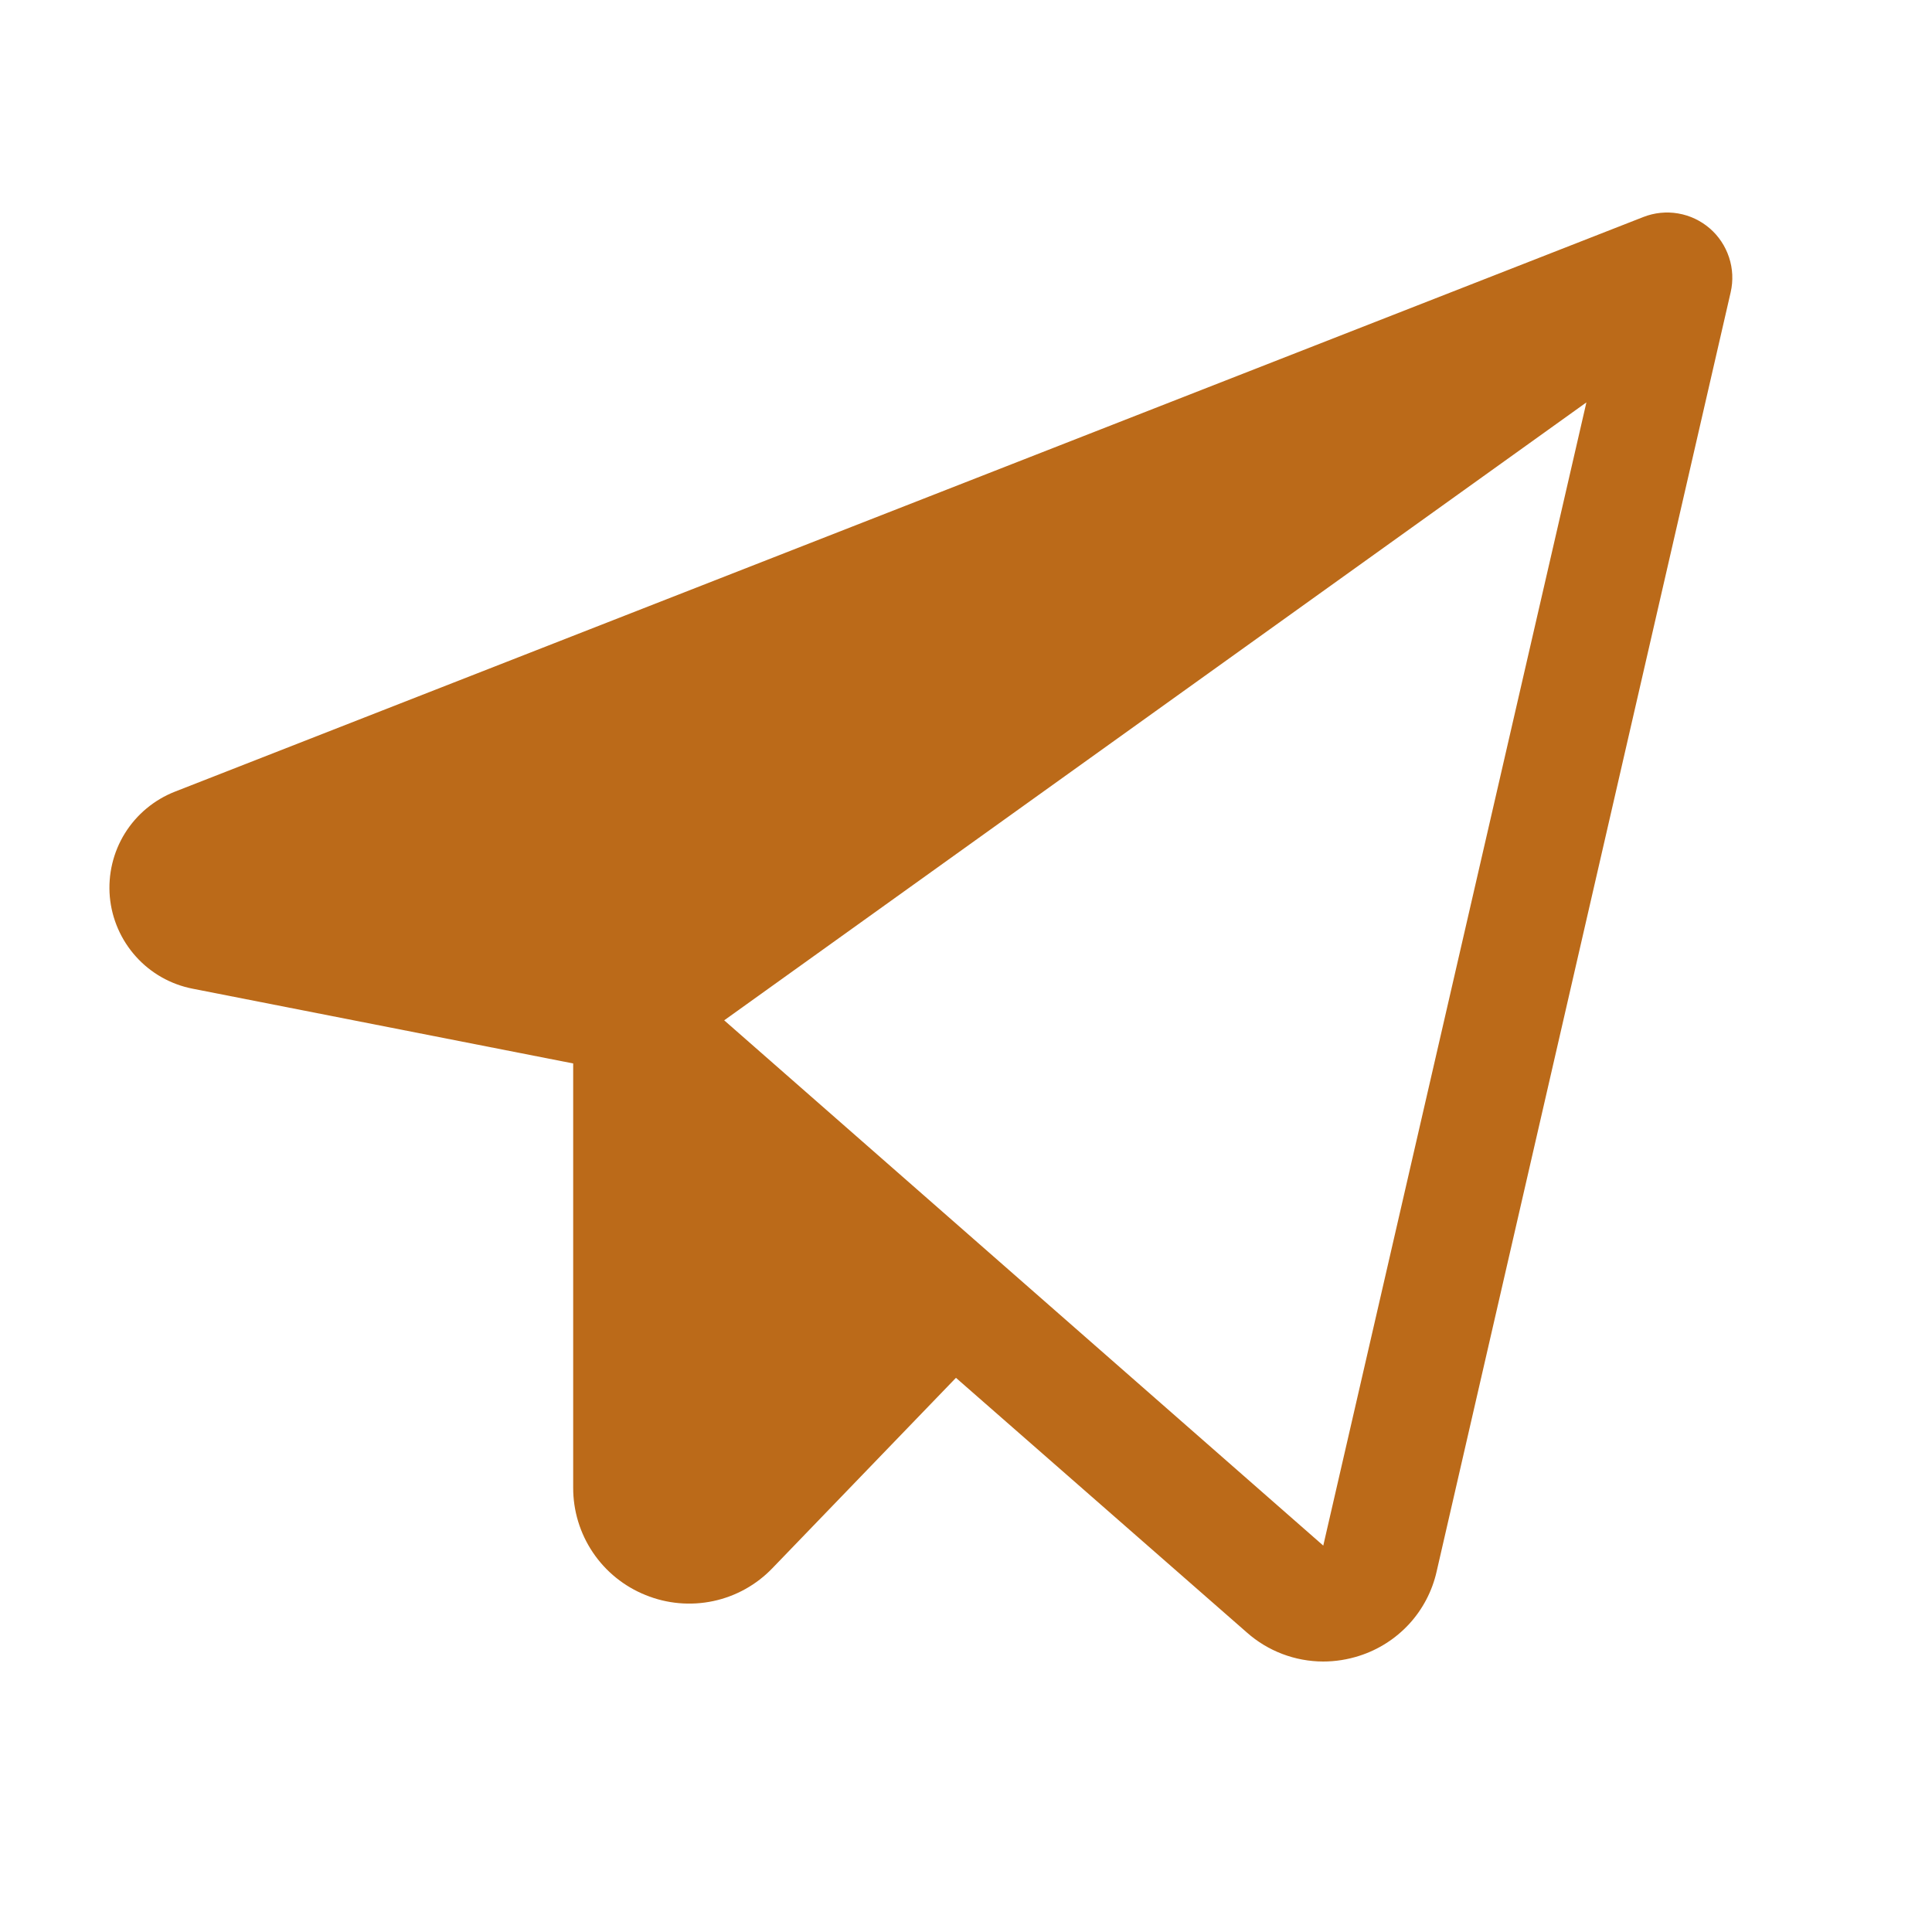 <svg width="25" height="25" viewBox="0 0 25 25" fill="none" xmlns="http://www.w3.org/2000/svg">
<path d="M22.124 2.955C22.008 2.855 21.867 2.788 21.715 2.762C21.564 2.736 21.408 2.752 21.265 2.808L2.266 10.243C1.997 10.348 1.769 10.537 1.616 10.783C1.464 11.028 1.396 11.317 1.421 11.604C1.447 11.892 1.566 12.164 1.759 12.378C1.952 12.593 2.21 12.739 2.494 12.794L7.417 13.761V19.25C7.416 19.549 7.505 19.841 7.672 20.089C7.839 20.337 8.077 20.529 8.354 20.64C8.631 20.753 8.936 20.78 9.229 20.718C9.522 20.656 9.789 20.507 9.996 20.291L12.37 17.829L16.135 21.125C16.407 21.366 16.758 21.499 17.121 21.5C17.28 21.5 17.438 21.475 17.59 21.426C17.837 21.347 18.059 21.205 18.235 21.014C18.41 20.823 18.533 20.589 18.59 20.335L22.395 3.781C22.429 3.632 22.422 3.476 22.374 3.331C22.326 3.185 22.24 3.055 22.124 2.955ZM17.123 20L9.371 13.203L20.528 5.207L17.123 20Z" fill="#BB6A19"/>
</svg>
